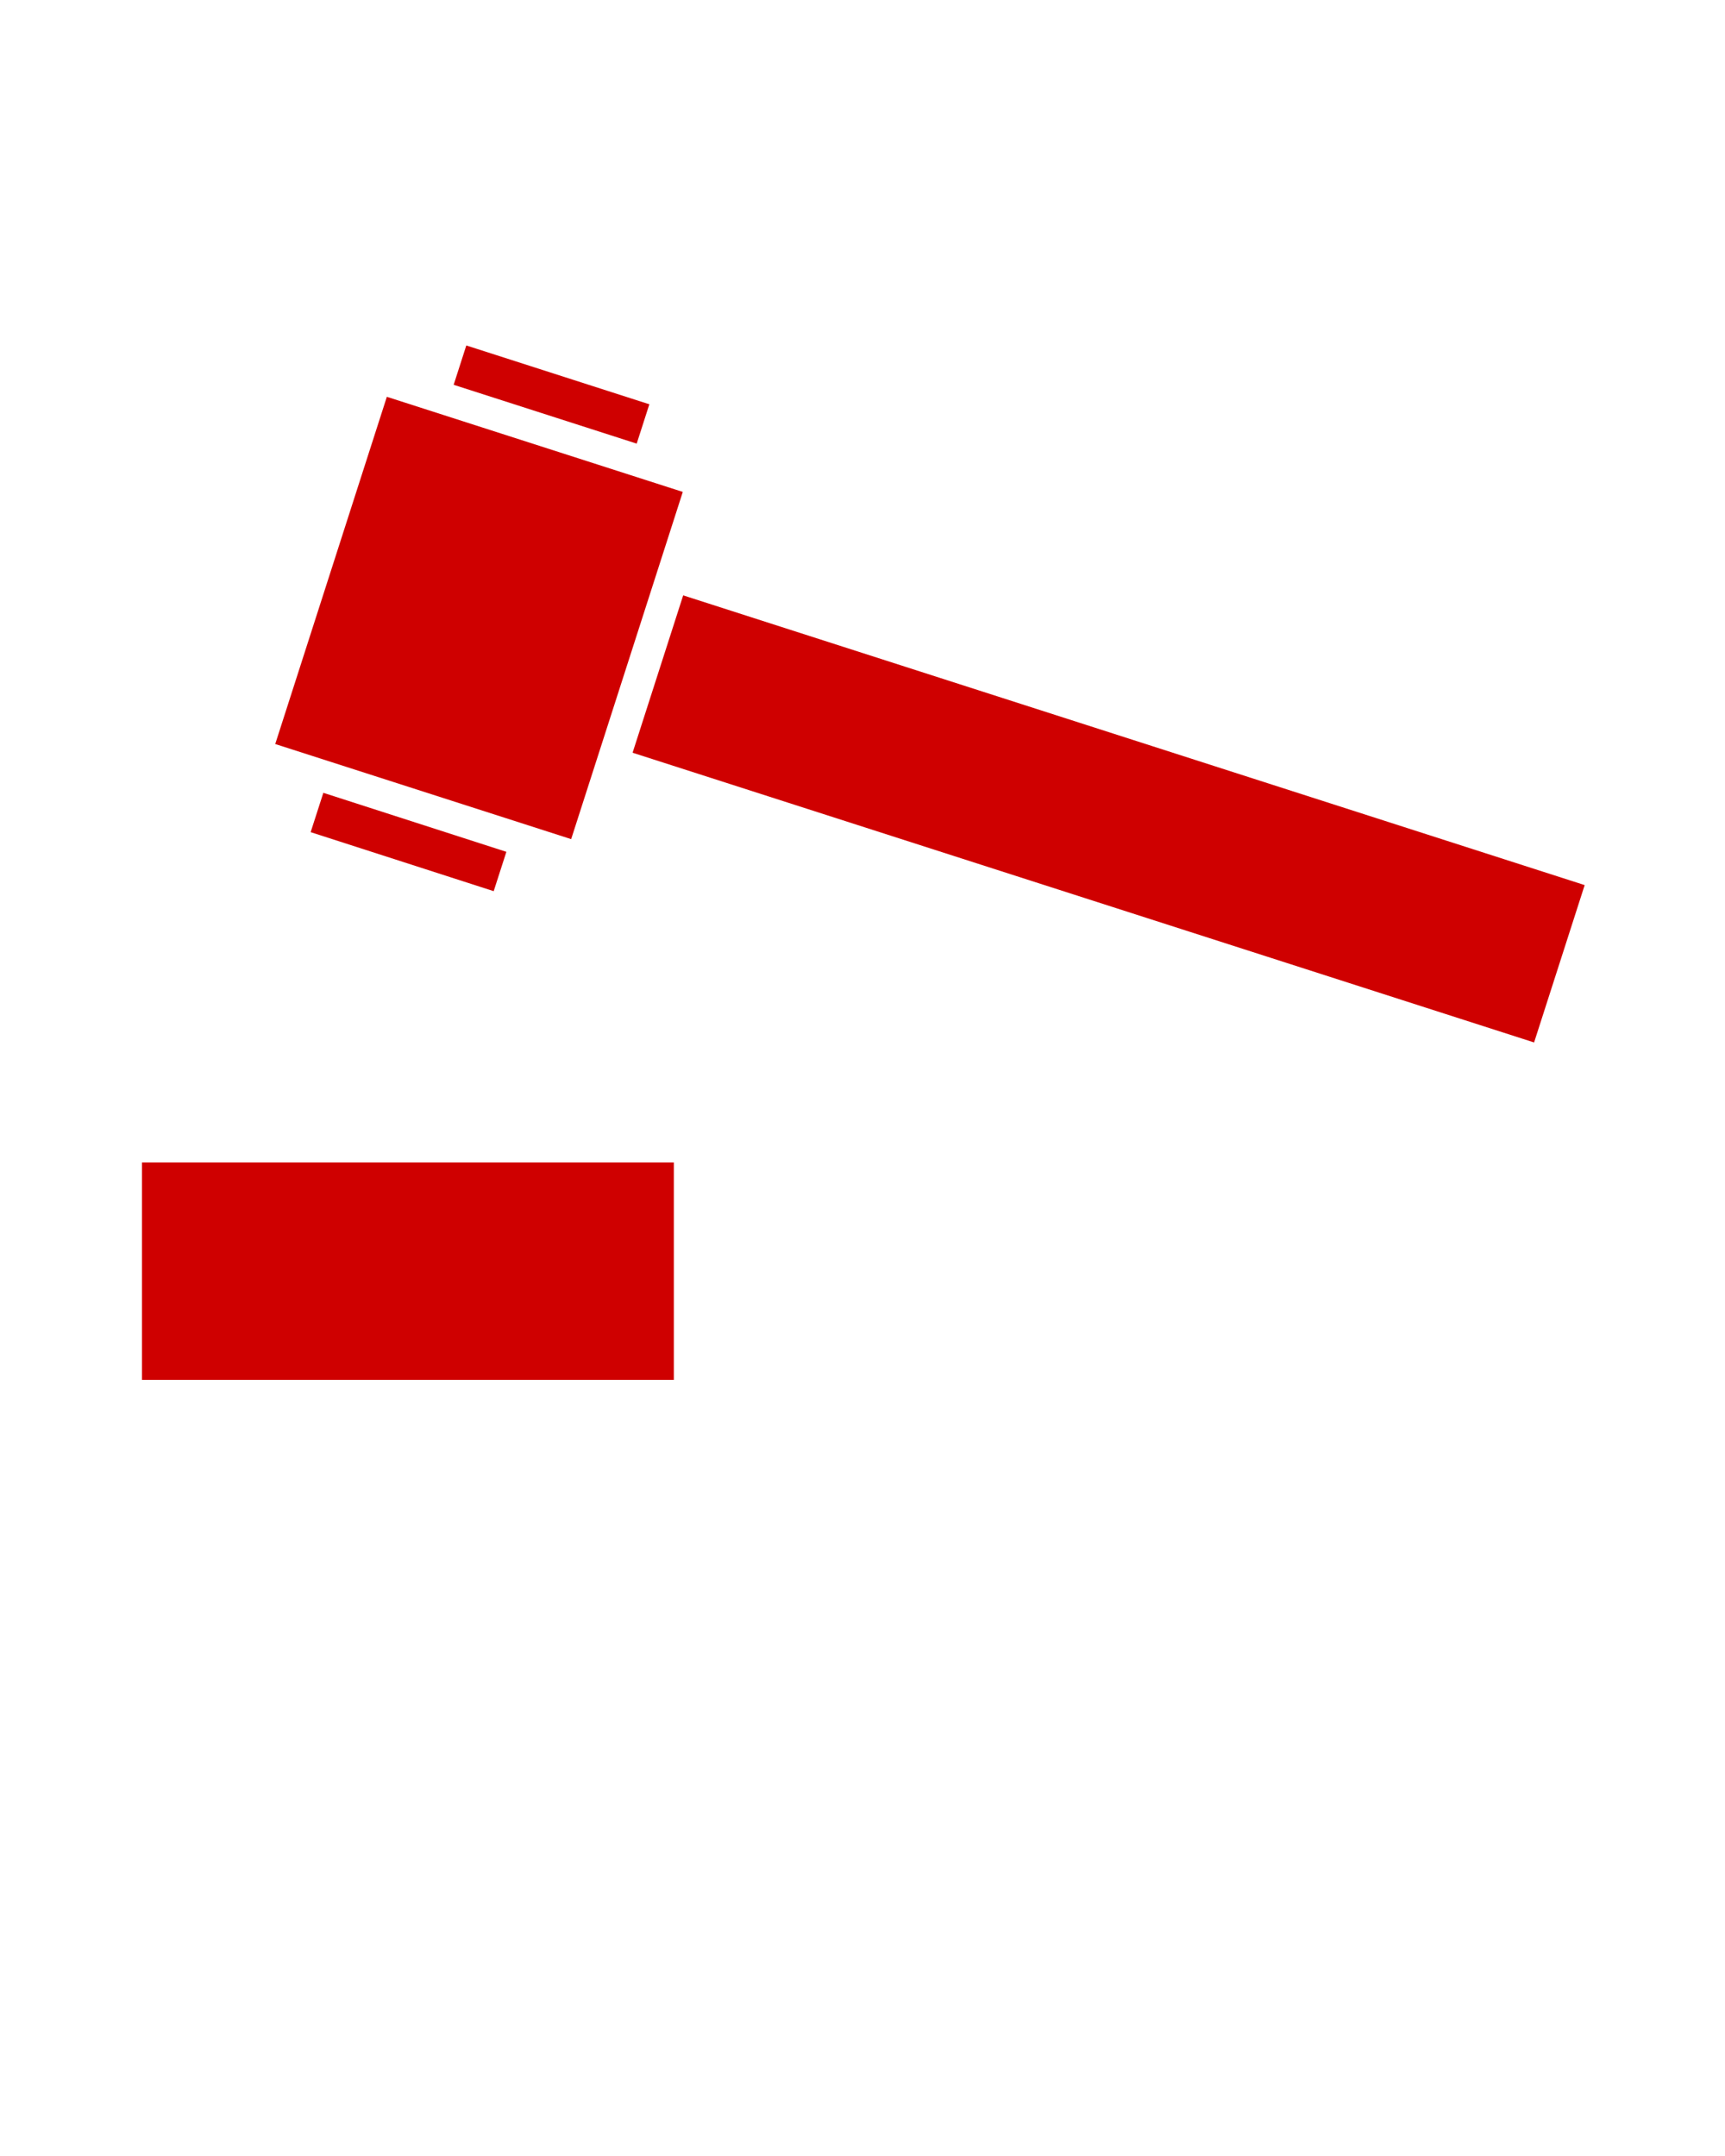 <?xml version="1.0" encoding="utf-8"?>
<!-- Generator: Adobe Illustrator 24.0.1, SVG Export Plug-In . SVG Version: 6.00 Build 0)  -->
<svg version="1.1" id="katman_1" xmlns="http://www.w3.org/2000/svg" xmlns:xlink="http://www.w3.org/1999/xlink" x="0px" y="0px"
	 viewBox="0 0 96 120" style="enable-background:new 0 0 96 120;" xml:space="preserve">
<style type="text/css">
	.st0{fill:#CF0000;}
</style>
<g>
	<rect x="16.5" y="25.7" transform="matrix(0.306 -0.952 0.952 0.306 -14.198 49.255)" class="st0" width="20.3" height="17.3"/>
	<rect x="29.5" y="16.6" transform="matrix(0.306 -0.952 0.952 0.306 0.417 44.422)" class="st0" width="2.3" height="10.7"/>
	
		<rect x="21.5" y="41.5" transform="matrix(0.307 -0.952 0.952 0.307 -28.82 54.044)" class="st0" width="2.3" height="10.7"/>
	<rect x="57.1" y="19.3" transform="matrix(0.306 -0.952 0.952 0.306 -0.641 90.349)" class="st0" width="9.2" height="52.7"/>
	<rect x="7.9" y="64.7" class="st0" width="29.6" height="12.1"/>
</g>
</svg>
